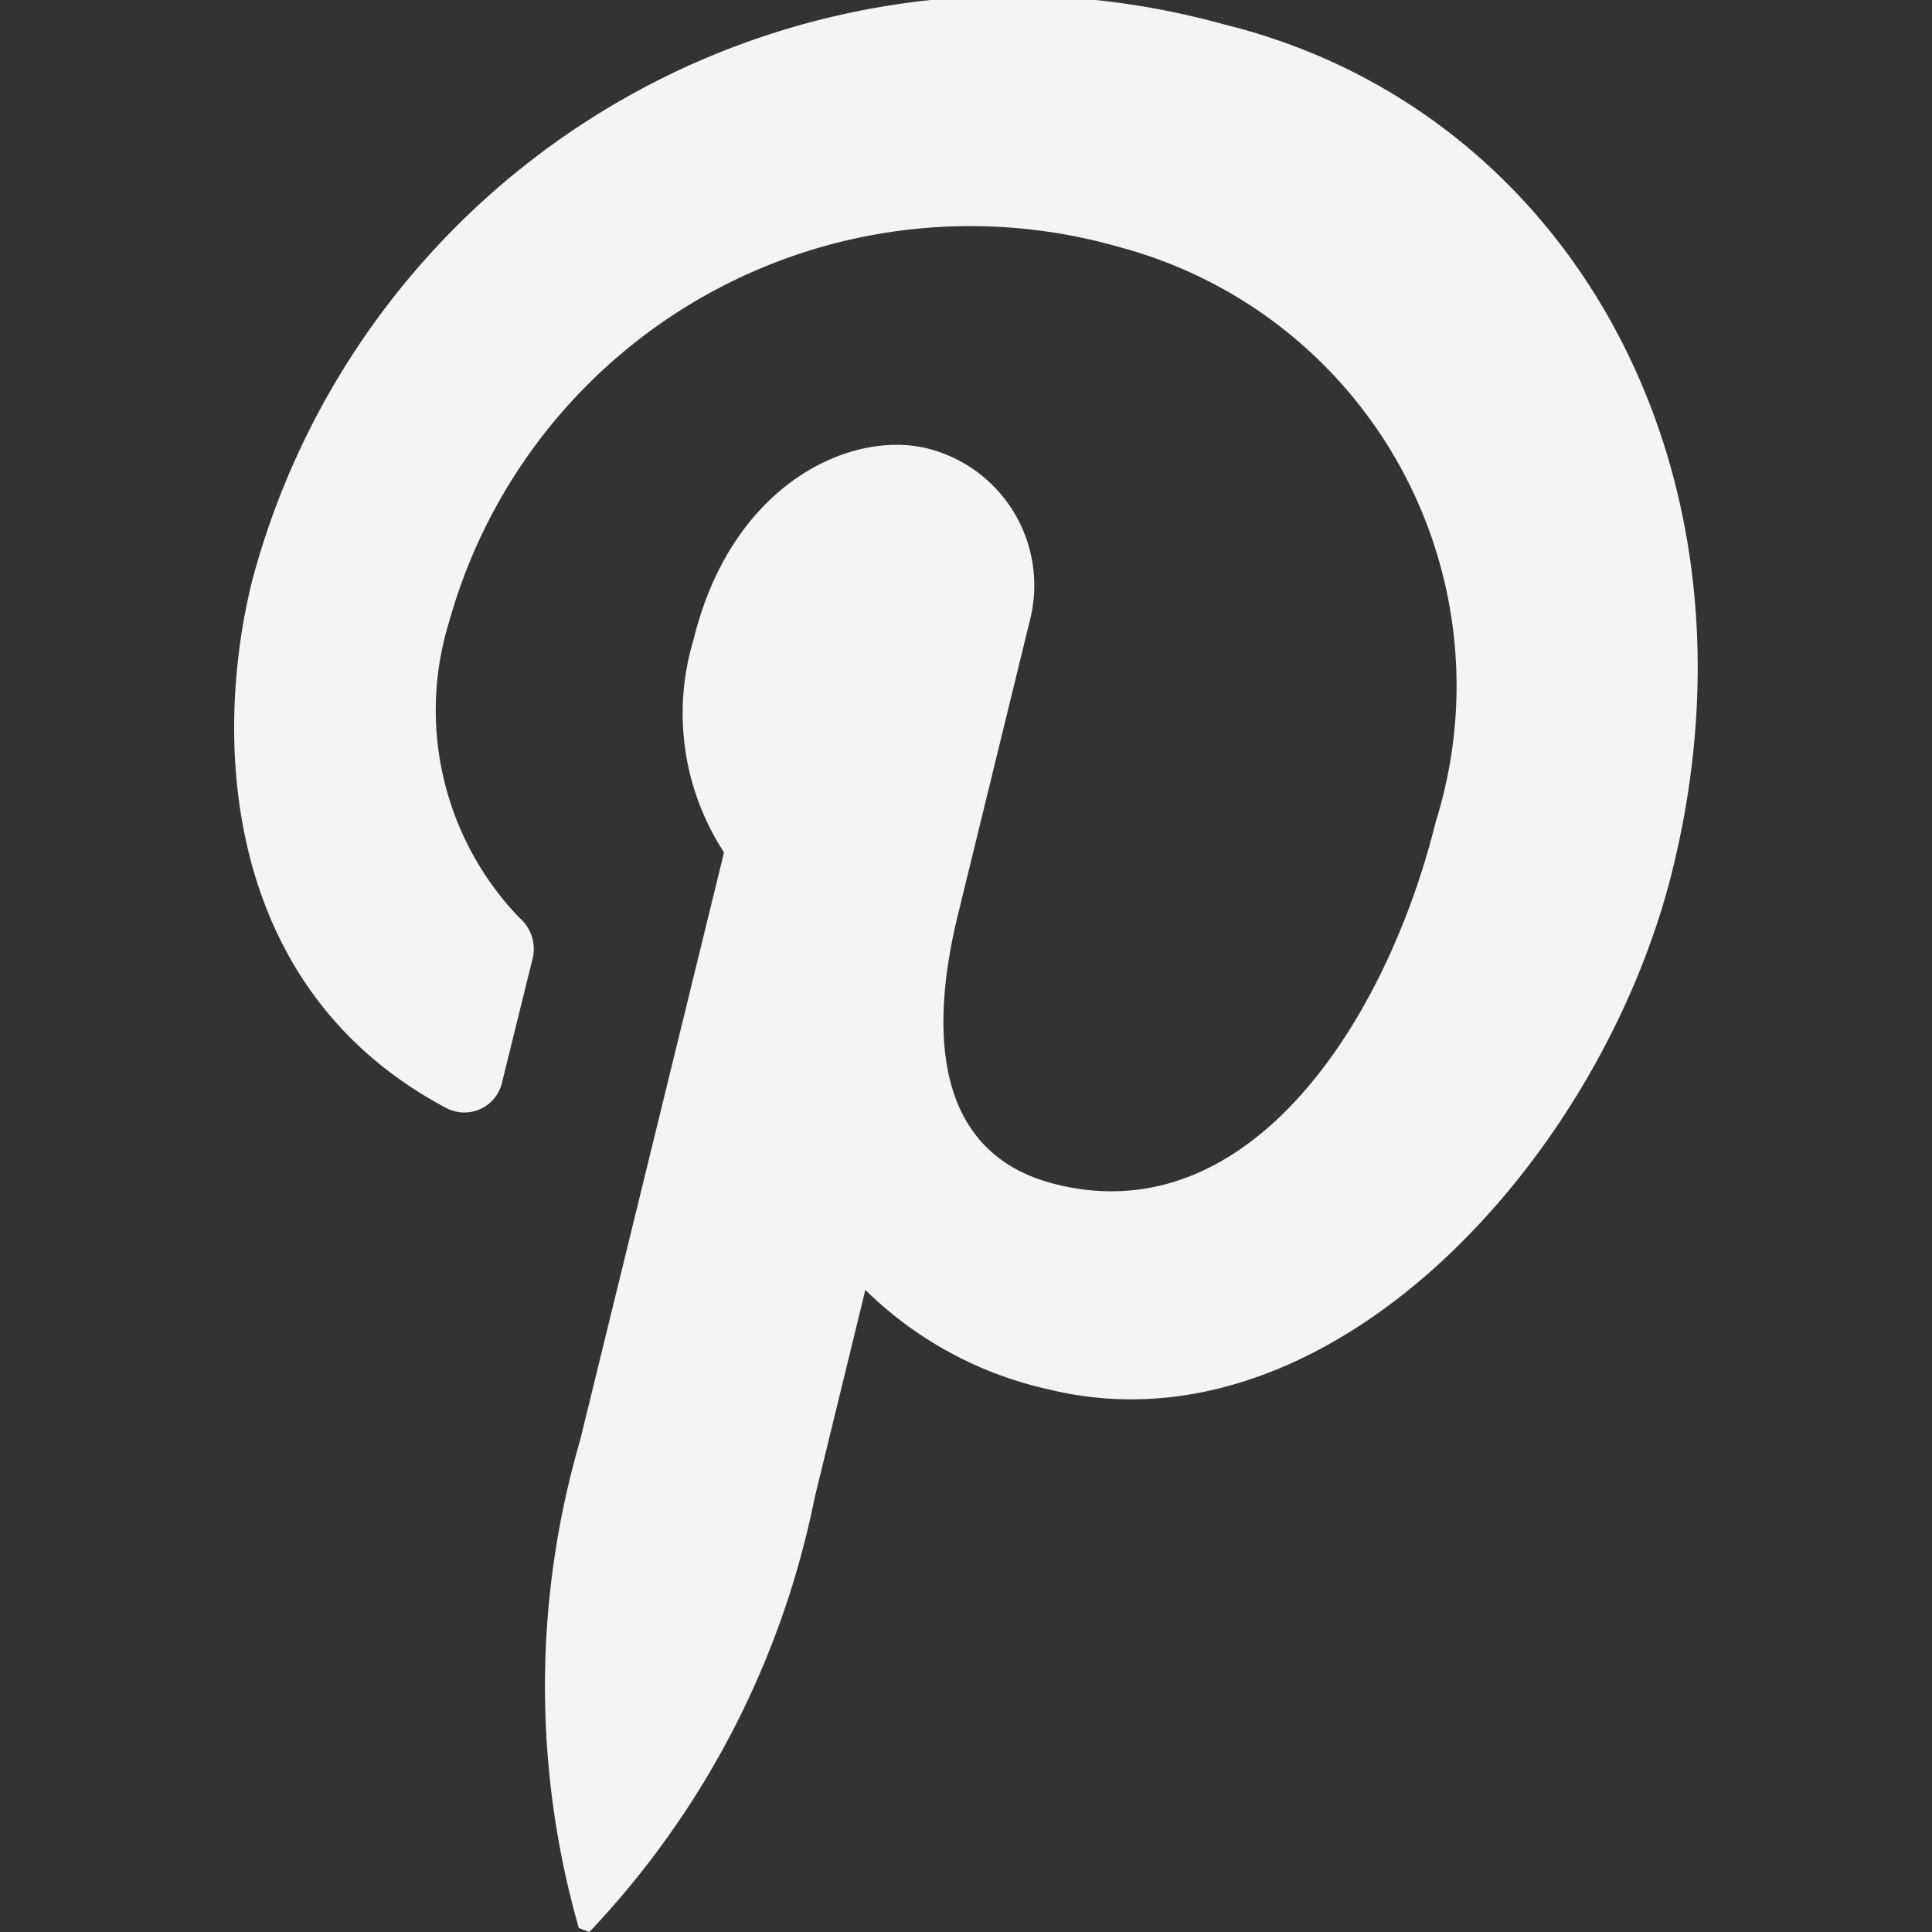 <svg xmlns="http://www.w3.org/2000/svg" xmlns:xlink="http://www.w3.org/1999/xlink" width="20" height="20" viewBox="0 0 20 20">
  <rect x="0" y="0" width="20" height="20" fill="#333333" stroke="none"/>
  <defs>
    <clipPath id="clip-path">
      <rect id="Rectangle_1361" data-name="Rectangle 1361" width="15.151" height="20" fill="#f4f4f4"/>
    </clipPath>
  </defs>
  <g id="Pinterest" transform="translate(-1368 -151)">
    <rect id="Rectangle_1368" data-name="Rectangle 1368" width="20" height="20" transform="translate(1368 151)" fill="none"/>
    <g id="Group_2883" data-name="Group 2883" transform="translate(1370.424 151)">
      <g id="Group_2883-2" data-name="Group 2883" clip-path="url(#clip-path)">
        <path id="Path_724" data-name="Path 724" d="M3.677,20a9.145,9.145,0,0,0,2.332-4.494l.525-2.153a3.9,3.9,0,0,0,1.895,1.029c2.911.716,5.73-2.395,6.463-5.385C15.92,4.812,13.784,1.118,10.244.252A8.152,8.152,0,0,0,.182,6.028C-.23,7.711-.092,10.255,2.19,11.467a.4.4,0,0,0,.583-.262l.321-1.3A.426.426,0,0,0,2.952,9.5a3.1,3.1,0,0,1-.725-3.069A5.6,5.6,0,0,1,9.182,2.563a4.7,4.7,0,0,1,3.257,5.943c-.5,2.024-1.9,4.252-3.923,3.756C7.3,11.967,7.166,10.78,7.5,9.439l.741-3.032A1.461,1.461,0,0,0,7.171,4.641C6.388,4.45,5.151,5,4.755,6.624a2.634,2.634,0,0,0,.316,2.2L3.581,14.911a9.1,9.1,0,0,0-.013,5.048" transform="translate(0 0)" fill="#f4f4f4"/>
      </g>
    </g>
  </g>
</svg>
